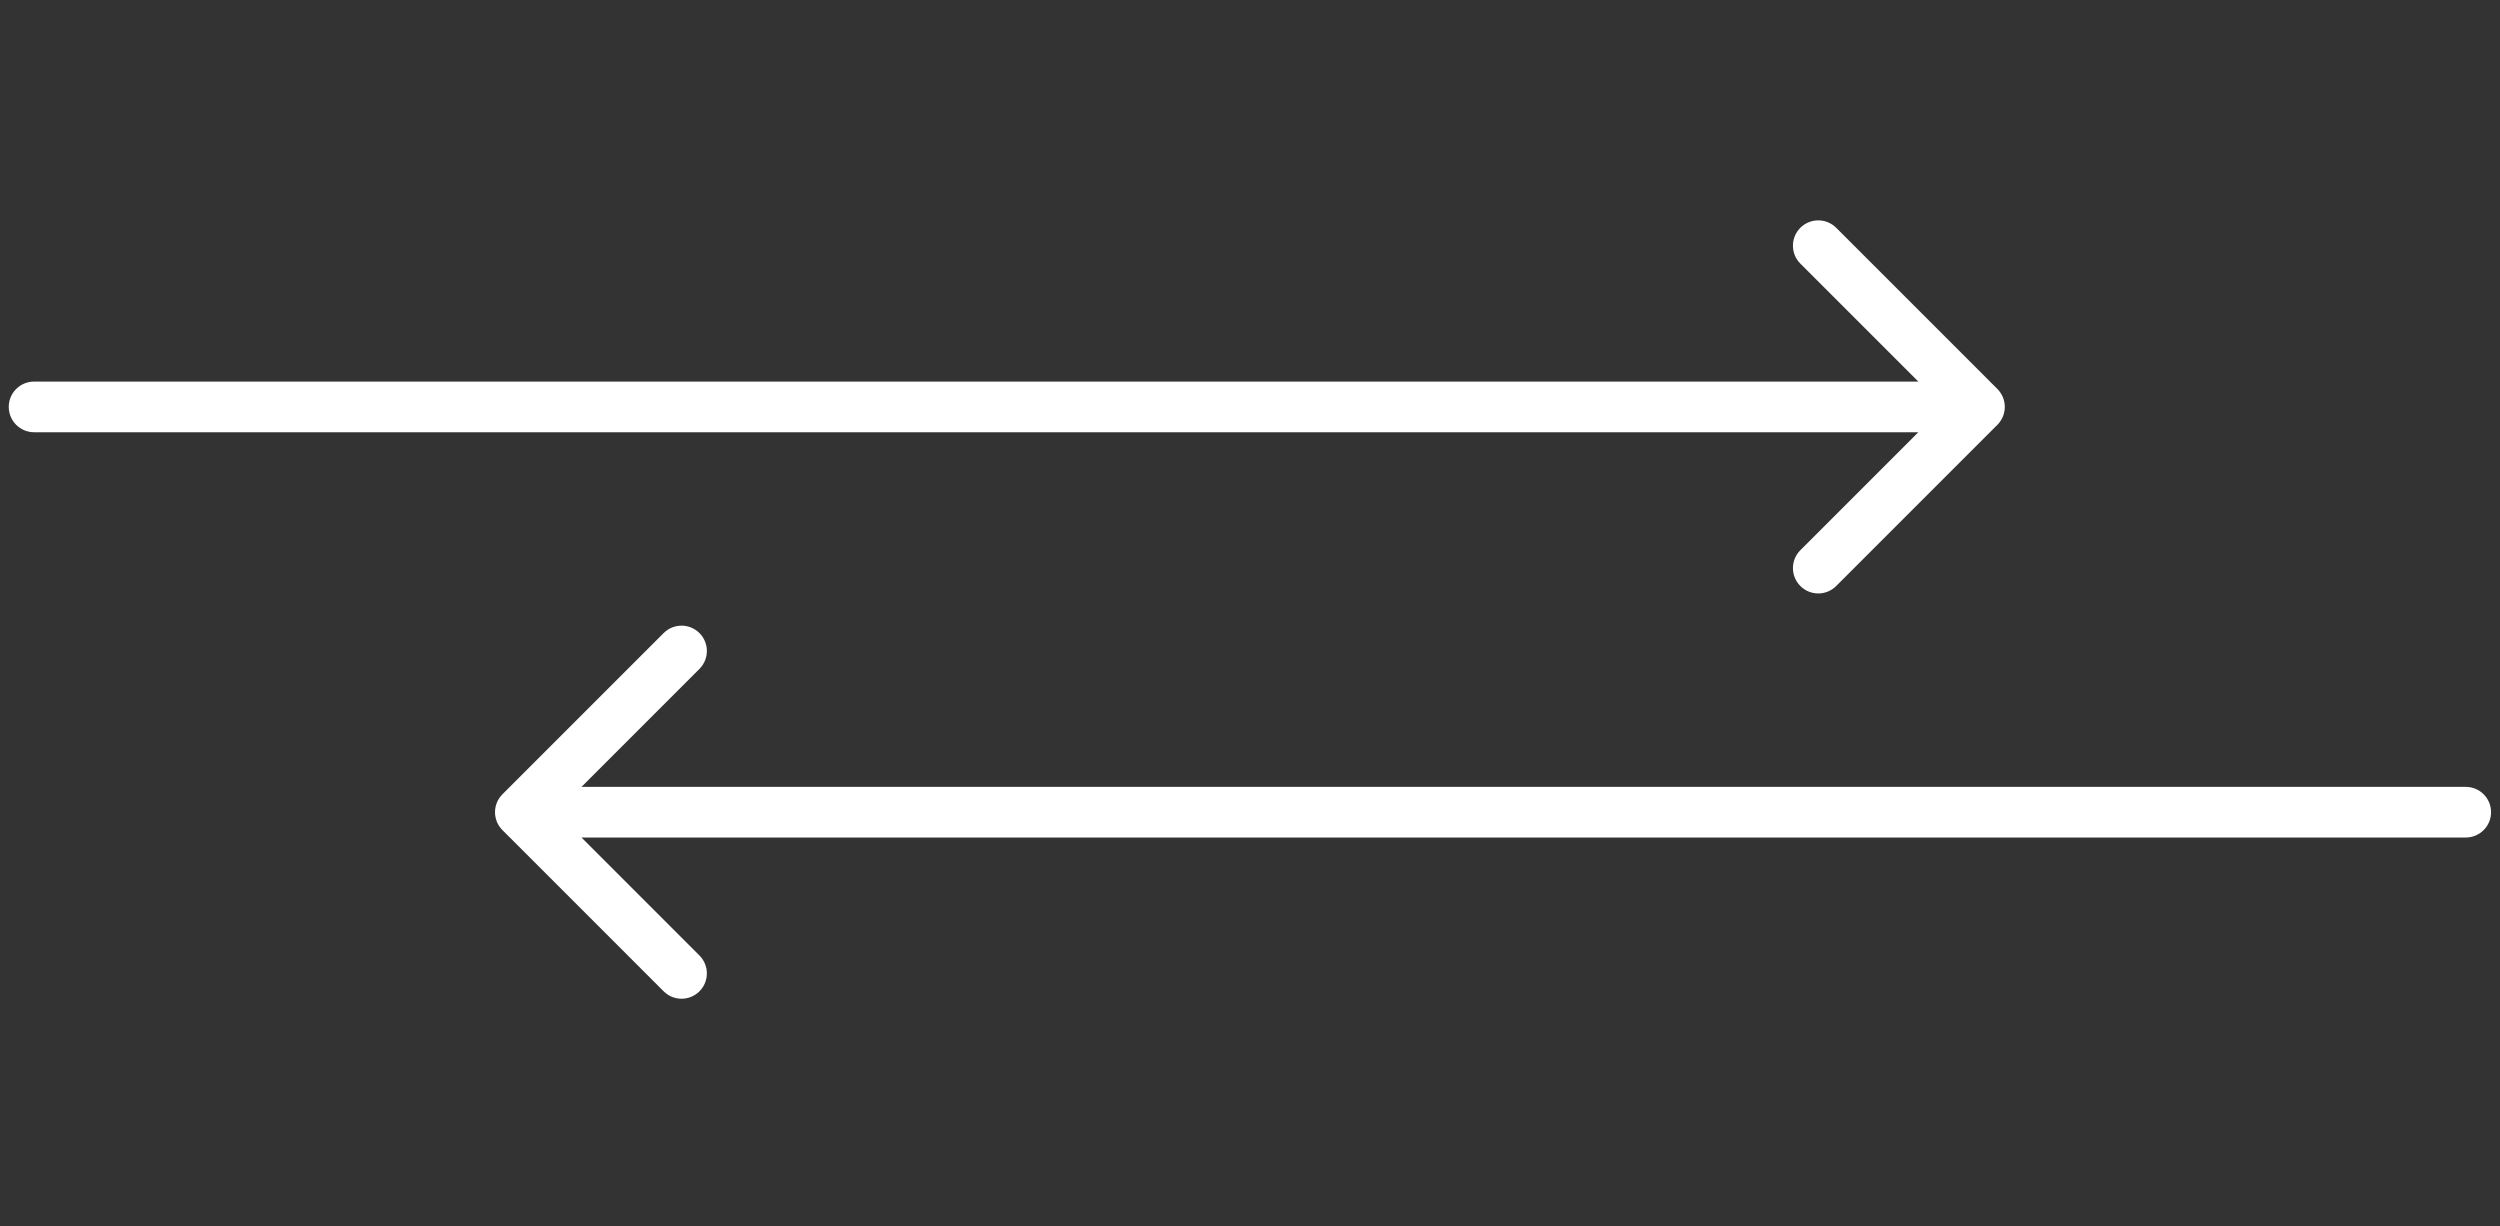 <svg width="106" height="52" viewBox="0 0 106 52" fill="none" xmlns="http://www.w3.org/2000/svg">
<rect x="0" y="0" width="106" height="52" fill="#333333" stroke="none"/>
<g id="Tranfer">
<g id="Art">
<path id="Arrow 3" d="M1.445 16.179C0.852 16.179 0.371 16.66 0.371 17.253C0.371 17.846 0.852 18.327 1.445 18.327L1.445 16.179ZM84.689 18.012C85.108 17.593 85.108 16.913 84.689 16.493L77.854 9.658C77.435 9.239 76.754 9.239 76.335 9.658C75.916 10.078 75.916 10.758 76.335 11.177L82.411 17.253L76.335 23.328C75.916 23.748 75.916 24.428 76.335 24.847C76.754 25.267 77.435 25.267 77.854 24.847L84.689 18.012ZM1.445 18.327L83.93 18.327V16.179L1.445 16.179L1.445 18.327Z" fill="white"/>
<path id="Arrow 4" d="M104.547 33.363C105.14 33.363 105.621 33.844 105.621 34.437C105.621 35.03 105.14 35.511 104.547 35.511V33.363ZM21.303 35.196C20.884 34.777 20.884 34.097 21.303 33.678L28.138 26.843C28.558 26.423 29.238 26.423 29.657 26.843C30.076 27.262 30.076 27.942 29.657 28.361L23.582 34.437L29.657 40.513C30.076 40.932 30.076 41.612 29.657 42.031C29.238 42.451 28.558 42.451 28.138 42.031L21.303 35.196ZM104.547 35.511L22.063 35.511V33.363L104.547 33.363V35.511Z" fill="white"/>
</g>
</g>
</svg>
